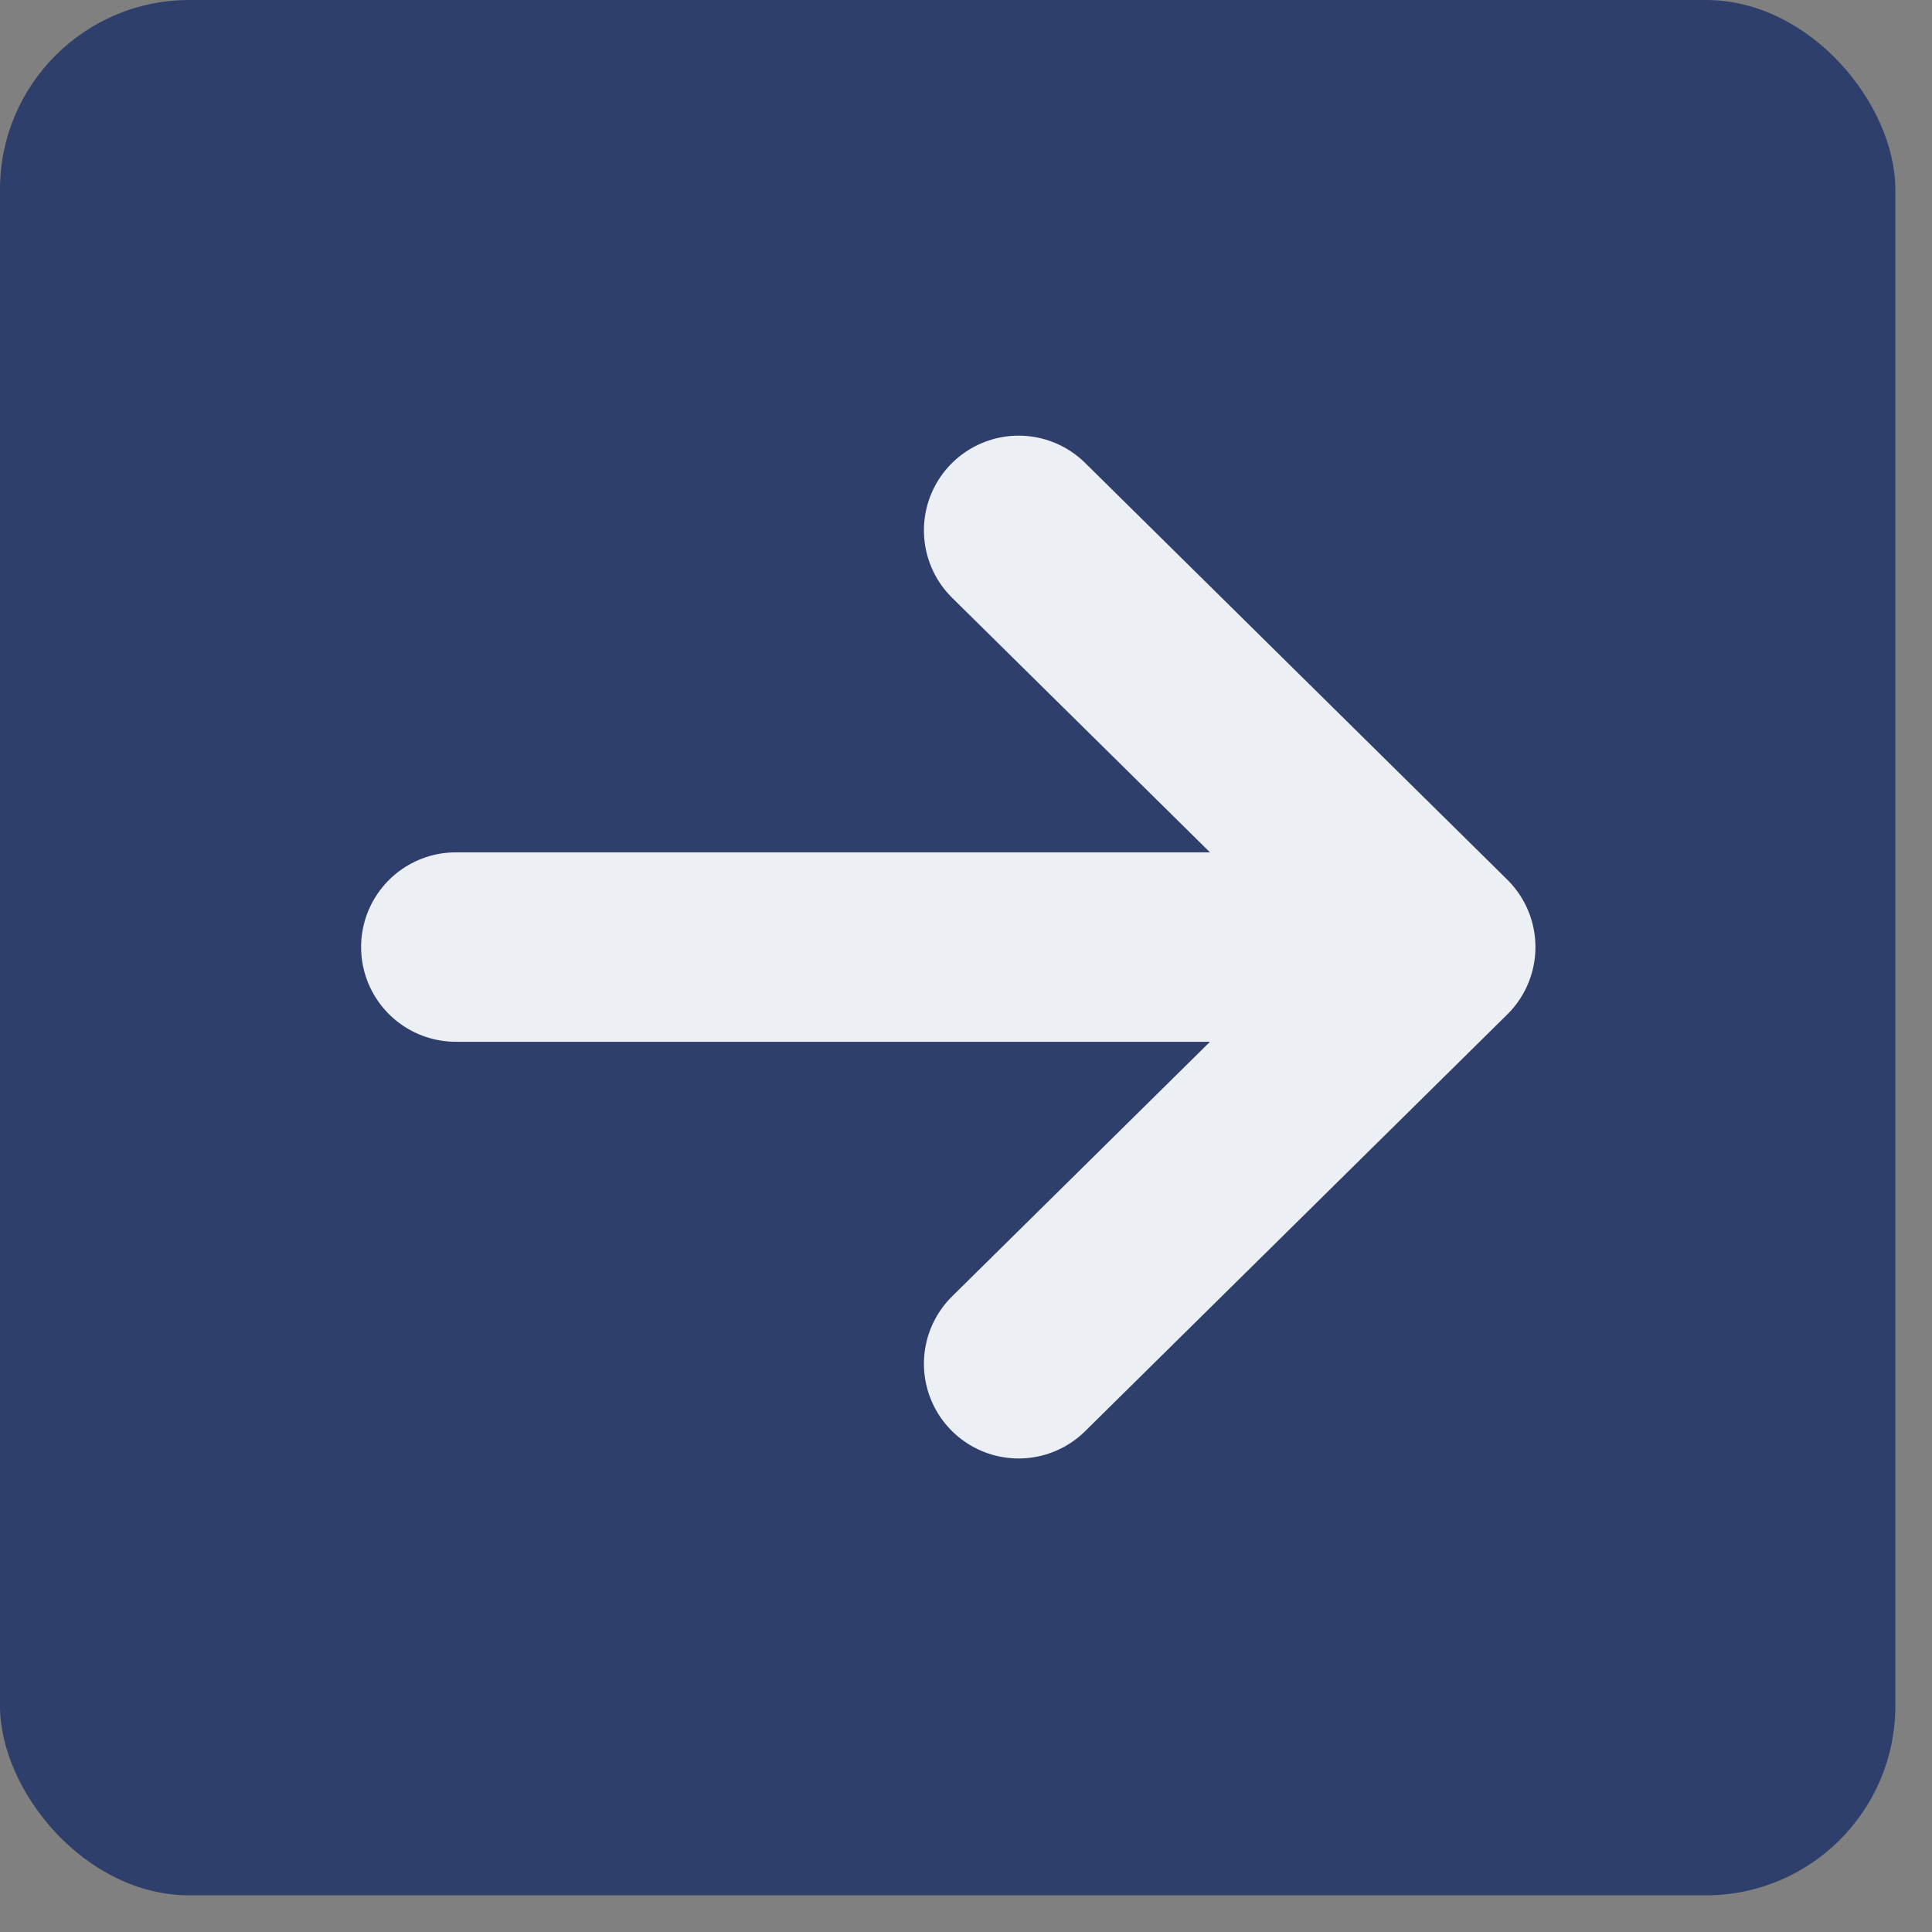 <?xml version="1.0" encoding="UTF-8"?> <svg xmlns="http://www.w3.org/2000/svg" width="51" height="51" viewBox="0 0 51 51" fill="none"><rect x="0" y="0" width="51" height="51" fill="#808080" stroke="none"/><rect width="50.032" height="50.032" rx="5" fill="#2E3F6B"></rect><path d="M38.032 25L26.889 36M38.032 25L26.889 14M38.032 25L12.032 25" stroke="#ECEFF3" stroke-width="5" stroke-linecap="round" stroke-linejoin="round"></path></svg> 